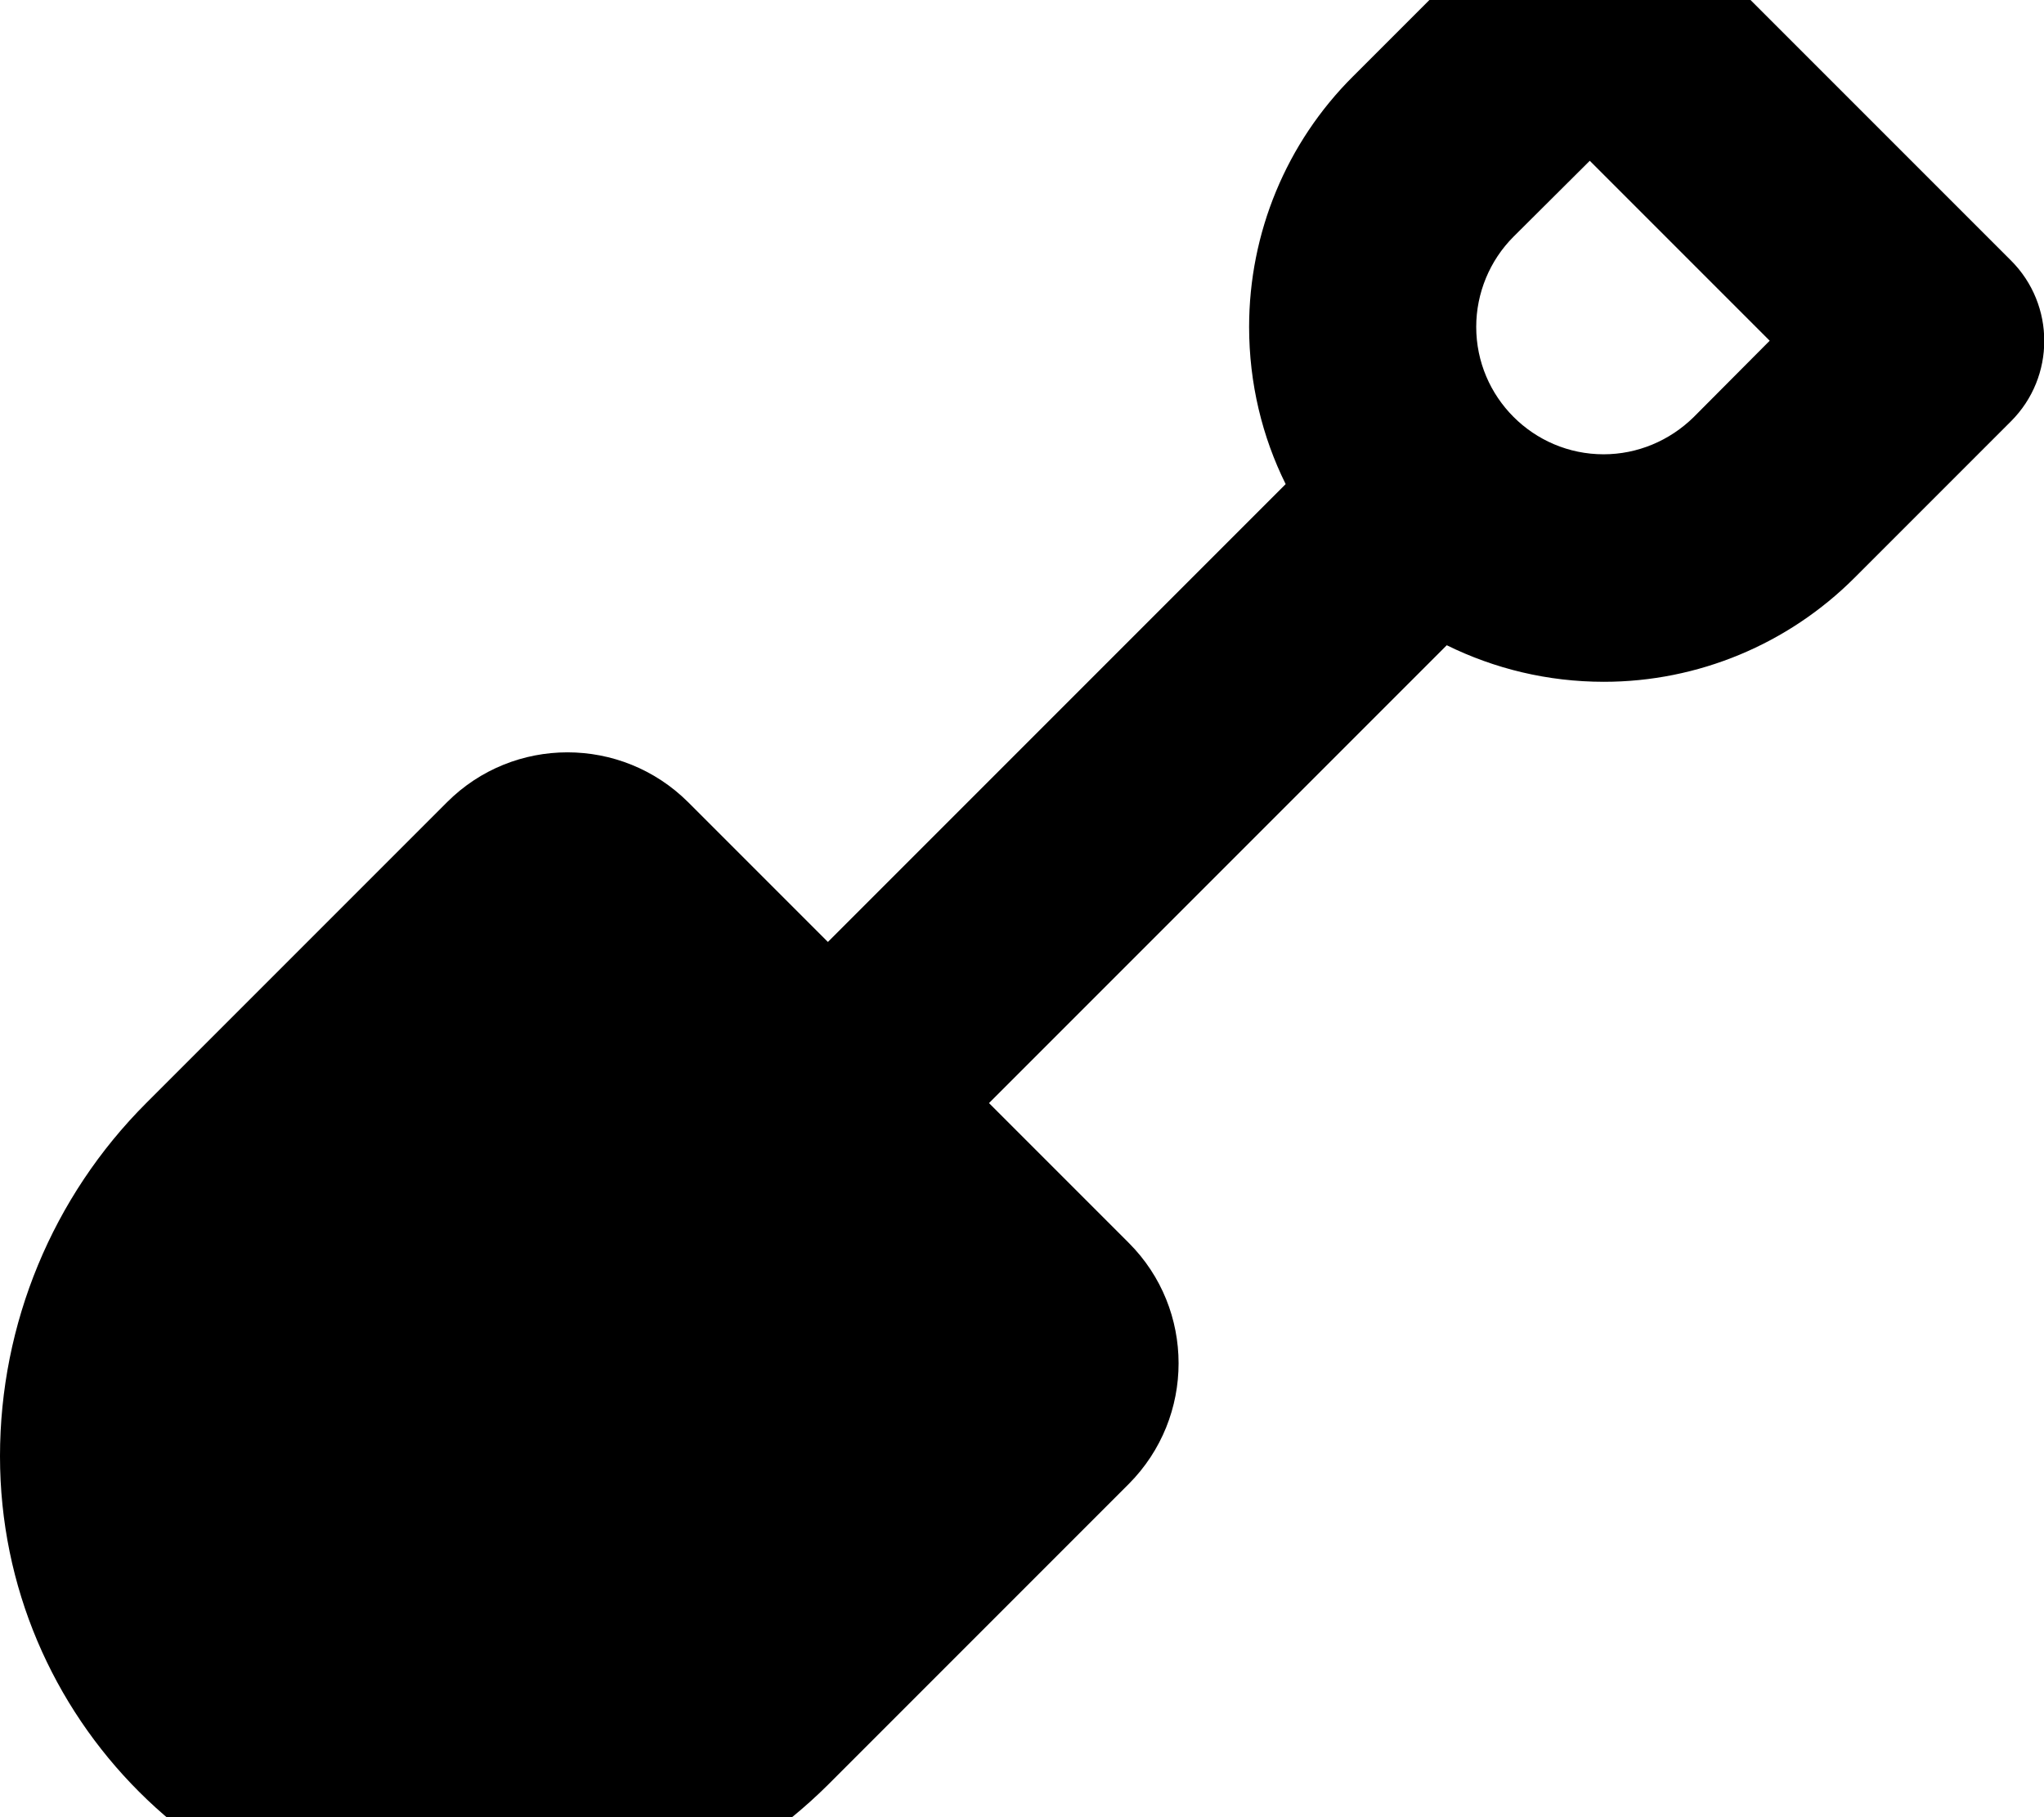 <svg xmlns="http://www.w3.org/2000/svg" viewBox="0 0 576 512"><!--! Font Awesome Pro 7.0.0 by @fontawesome - https://fontawesome.com License - https://fontawesome.com/license (Commercial License) Copyright 2025 Fonticons, Inc. --><path fill="currentColor" d="M425.4-22.6c12.5-12.5 32.8-12.5 45.3 0l96 96c12.5 12.5 12.5 32.8 0 45.3l-44.1 44.1c-18.7 18.7-44.1 29.3-70.6 29.3-15.9 0-30.9-3.7-44.3-10.3l-129 129 39.4 39.4c18.7 18.7 18.7 49.1 0 67.9l-84.8 84.8C206.8 529.2 171 544 133.7 544 59.9 544 0 484.1 0 410.3 0 373 14.8 337.2 41.2 310.8l84.8-84.8c18.7-18.7 49.1-18.7 67.9 0l39.4 39.4 129-129c-6.6-13.3-10.3-28.4-10.3-44.3 0-26.5 10.5-51.9 29.3-70.6l44.1-44.1zM448 45.3L426.5 66.7c-6.7 6.7-10.5 15.9-10.5 25.4 0 19.8 16.1 35.9 35.9 35.9 9.5 0 18.6-3.8 25.4-10.5L498.7 96 448 45.3z"/></svg>
